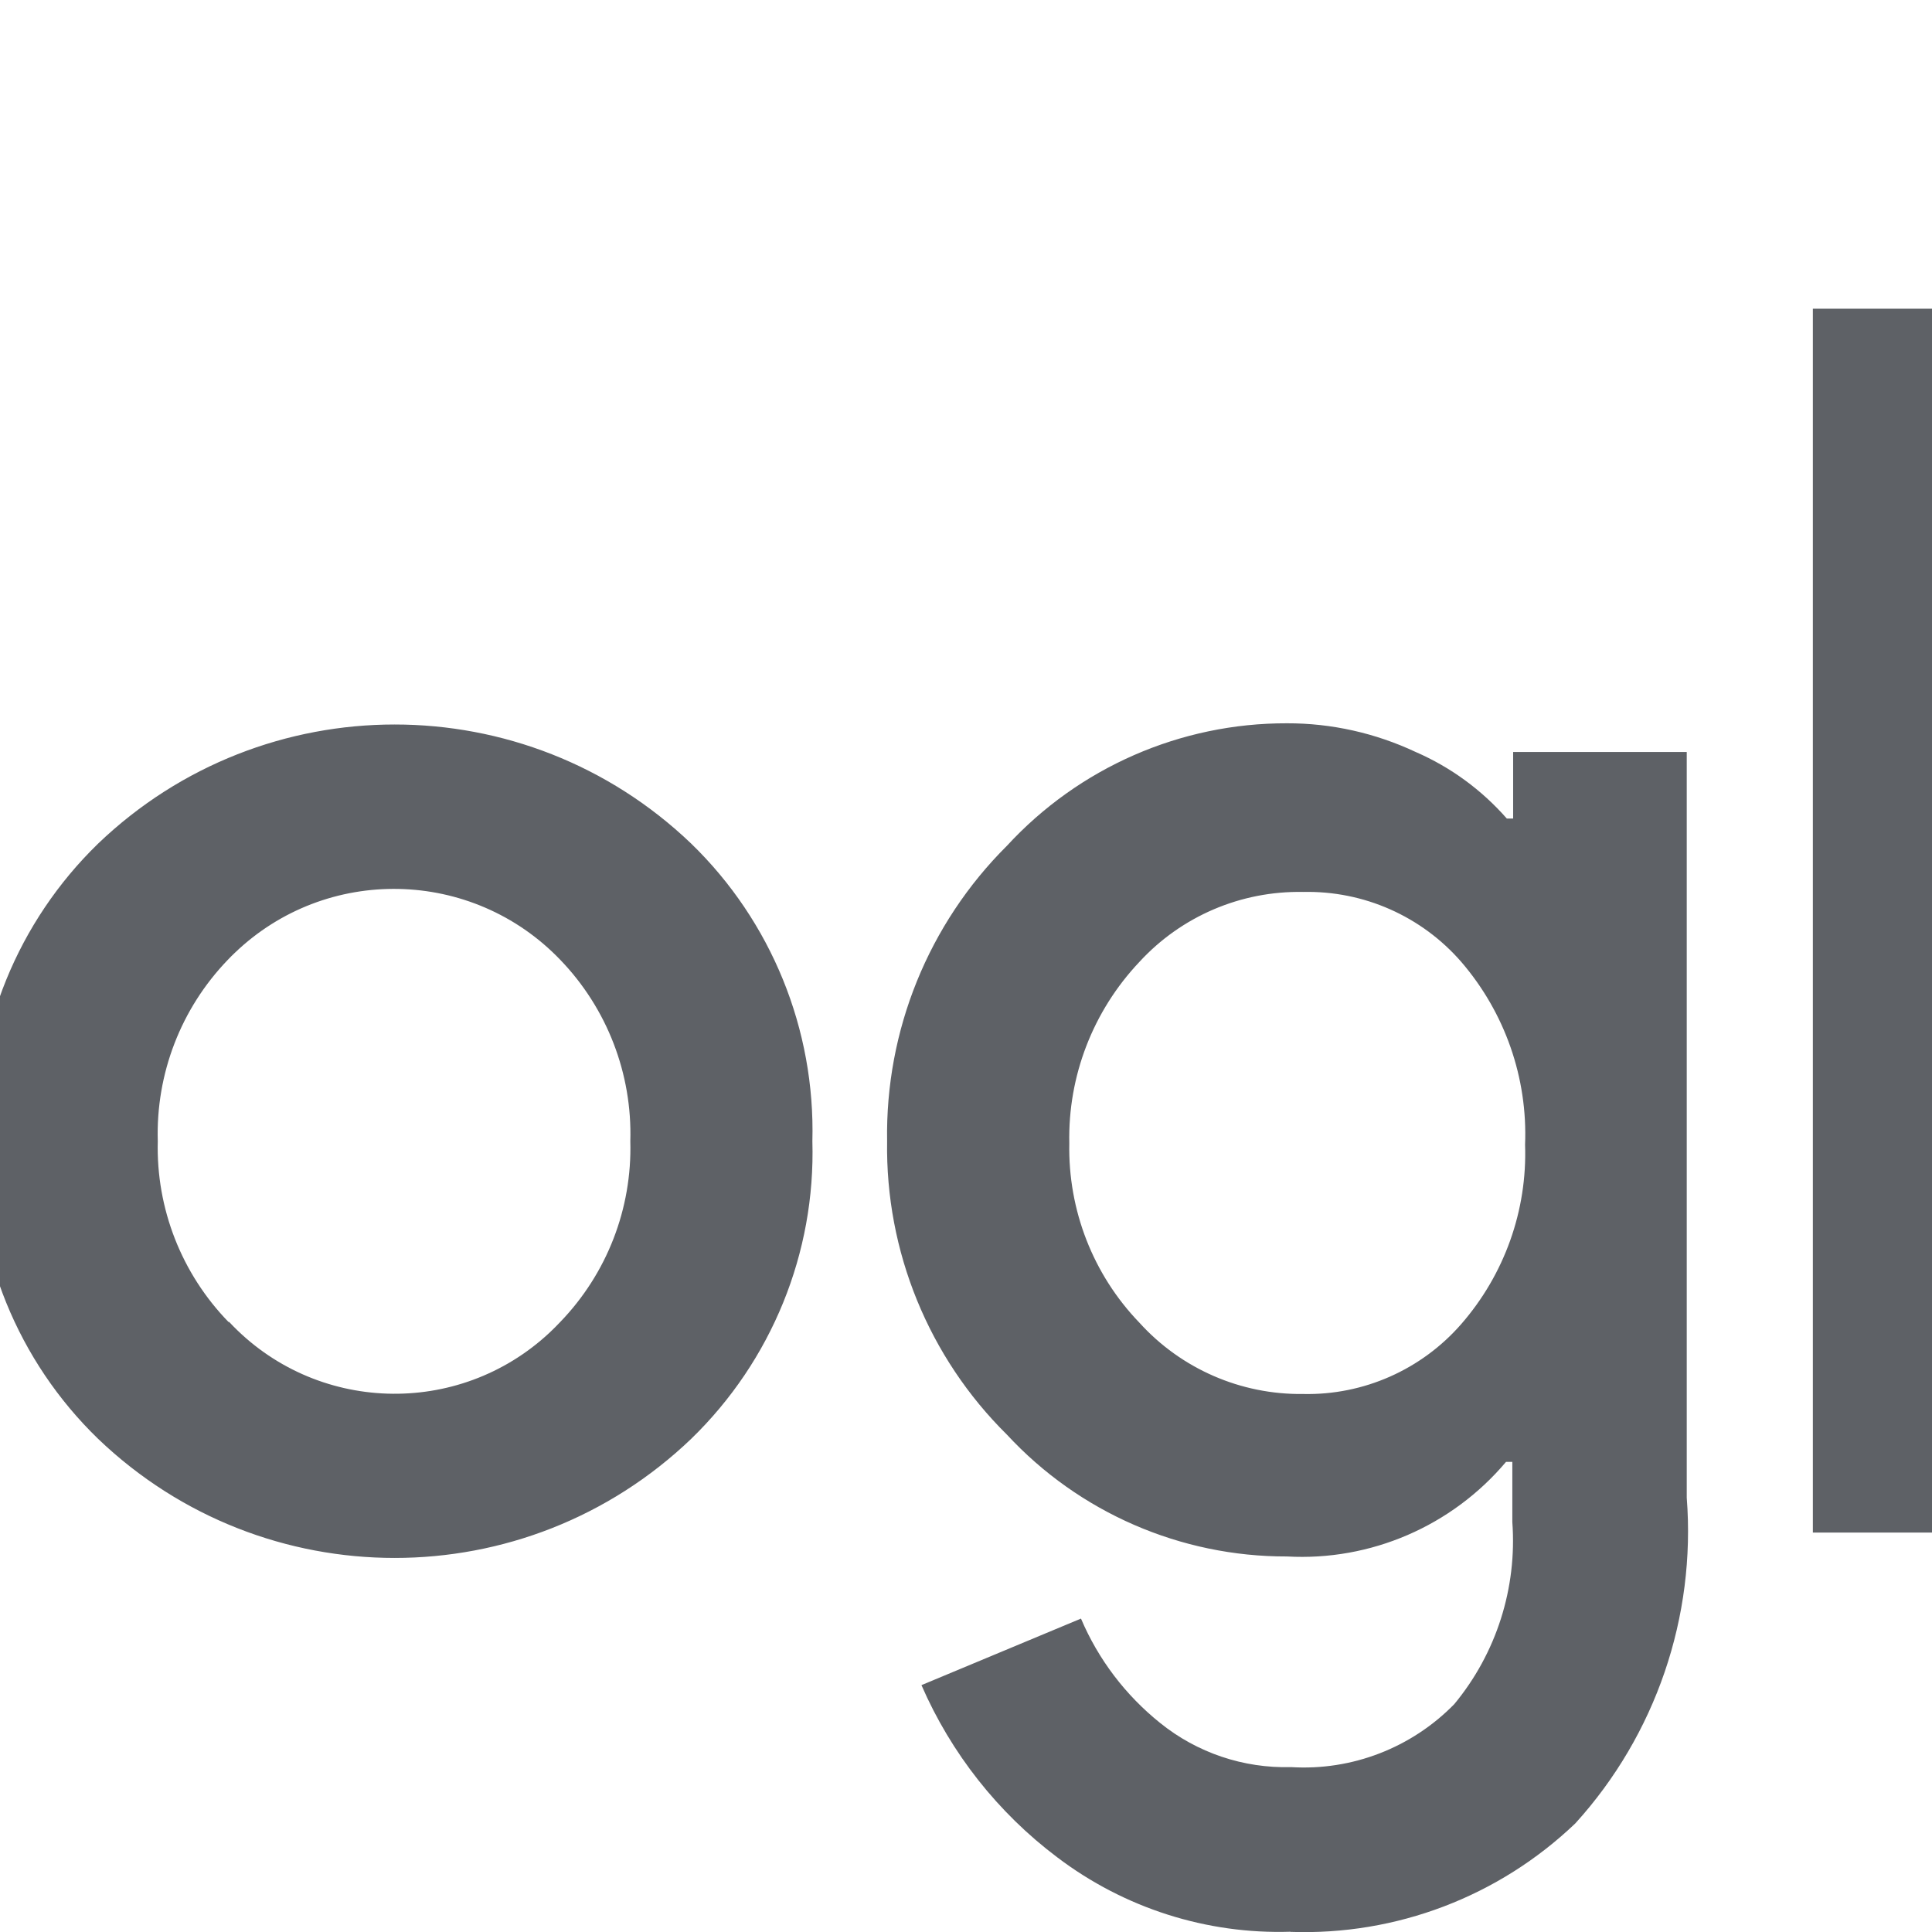 <svg fill-rule="evenodd" height="40" preserveAspectRatio="xMinYMin meet" version="1.0" viewBox="389.5 0.0 144.0 144.0" width="40" xmlns="http://www.w3.org/2000/svg" xmlns:xlink="http://www.w3.org/1999/xlink"><title>...</title><desc>...</desc><g clip="0 0 923 144" id="group" transform="scale(1,-1) translate(0,-144)"><g transform=""><g transform=" matrix(1,0,0,-1,0,144.61)"><g transform=""><g transform=""><g transform=""><path d="M 108.58 37.92 L 113.8 37.92 L 128.67 23.05 L 129.4 16.73 C 101.72 -7.7 59.47 -5.06 35.04 22.62 C 28.25 30.3 23.33 39.45 20.64 49.36 C 22.29 48.68 24.13 48.57 25.86 49.05 L 55.61 44.14 C 55.61 44.14 57.12 41.63 57.91 41.79 C 71.14 27.26 93.41 25.56 108.69 37.93 L 108.59 37.93 Z " style="stroke: none; stroke-linecap: butt; stroke-width: 1; fill: rgb(91%,26%,20%); fill-rule: evenodd;"/></g><g transform=""><path d="M 149.86 49.35 C 146.44 36.76 139.42 25.44 129.67 16.79 L 108.8 37.66 C 117.61 44.86 122.64 55.72 122.42 67.1 L 122.42 70.81 C 132.68 70.81 141 79.13 141 89.39 C 141 99.65 132.68 107.97 122.42 107.97 L 85.26 107.97 L 81.55 111.73 L 81.55 134.02 L 85.26 137.73 L 122.42 137.73 C 149.11 137.94 170.91 116.47 171.12 89.78 C 171.24 73.57 163.26 58.41 149.87 49.35 Z " style="stroke: none; stroke-linecap: butt; stroke-width: 1; fill: rgb(25%,52%,95%); fill-rule: evenodd;"/></g><g transform=""><path d="M 48.04 137.49 L 85.2 137.49 L 85.2 107.74 L 48.04 107.74 C 45.39 107.74 42.78 107.16 40.37 106.07 L 35.15 107.69 L 20.17 122.56 L 18.87 127.78 C 27.26 134.13 37.51 137.54 48.04 137.49 L 48.04 137.49 Z " style="stroke: none; stroke-linecap: butt; stroke-width: 1; fill: rgb(20%,65%,32%); fill-rule: evenodd;"/></g><g transform=""><path d="M 48.04 41 C 21.34 41.16 -0.15 62.92 0 89.62 C 0.09 104.52 7.05 118.55 18.87 127.63 L 40.42 106.08 C 31.07 101.86 26.91 90.85 31.13 81.5 C 35.35 72.15 46.36 67.99 55.71 72.21 C 59.83 74.07 63.13 77.38 65 81.5 L 86.55 59.95 C 77.39 47.95 63.13 40.94 48.04 41 Z " style="stroke: none; stroke-linecap: butt; stroke-width: 1; fill: rgb(98%,73%,1%); fill-rule: evenodd;"/></g></g><g transform=""><g transform=""><g transform=""><path d="M 270.05 116.72 C 257.12 116.88 244.69 111.78 235.61 102.58 C 226.23 93.77 220.99 81.42 221.16 68.55 C 221.01 55.68 226.24 43.34 235.61 34.52 C 244.65 25.22 257.09 20.02 270.05 20.12 C 282.4 19.96 294.3 24.75 303.08 33.43 L 293.79 42.88 C 287.43 36.73 278.89 33.36 270.04 33.48 C 260.76 33.37 251.86 37.16 245.51 43.92 C 238.92 50.46 235.28 59.42 235.43 68.71 C 235.35 77.89 238.98 86.72 245.51 93.19 C 258.95 106.58 280.61 106.84 294.36 93.77 C 298.46 89.29 300.96 83.58 301.51 77.54 L 270.19 77.54 L 270.19 64.19 L 314.5 64.19 C 314.93 66.88 315.11 69.6 315.02 72.34 C 315.57 83.73 311.45 94.86 303.59 103.13 C 294.85 112.22 282.65 117.17 270.03 116.74 Z M 373.07 107.85 C 360.71 119.69 341.22 119.69 328.86 107.85 C 322.87 102.05 319.61 94 319.83 85.67 C 319.6 77.34 322.88 69.3 328.86 63.49 C 341.23 51.68 360.7 51.68 373.07 63.49 C 379.05 69.29 382.32 77.34 382.1 85.67 C 382.32 94.01 379.02 102.05 373.02 107.85 L 373.07 107.85 Z M 338.62 99.14 C 345 105.96 355.7 106.31 362.52 99.92 C 362.79 99.66 363.05 99.41 363.3 99.14 C 366.78 95.53 368.66 90.69 368.52 85.67 C 368.67 80.65 366.79 75.77 363.3 72.15 C 356.74 65.31 345.87 65.07 339.02 71.64 C 338.85 71.8 338.67 71.98 338.51 72.15 C 335.02 75.77 333.14 80.64 333.29 85.67 C 333.16 90.68 335.06 95.54 338.56 99.14 L 338.62 99.14 Z M 441.02 107.85 C 428.66 119.69 409.17 119.69 396.81 107.85 C 390.82 102.05 387.56 94 387.78 85.67 C 387.55 77.34 390.83 69.3 396.81 63.49 C 409.17 51.65 428.66 51.65 441.02 63.49 C 447 69.29 450.27 77.34 450.05 85.67 C 450.29 94 447.01 102.04 441.02 107.85 Z M 406.58 99.14 C 412.96 105.96 423.66 106.31 430.48 99.92 C 430.75 99.66 431.01 99.41 431.26 99.14 C 434.74 95.53 436.62 90.69 436.48 85.67 C 436.63 80.65 434.75 75.77 431.26 72.15 C 424.7 65.31 413.83 65.07 406.99 71.64 C 406.82 71.8 406.64 71.98 406.48 72.15 C 402.99 75.77 401.11 80.64 401.26 85.67 C 401.13 90.68 403.03 95.54 406.53 99.14 L 406.58 99.14 Z M 485.69 144.59 C 479.43 144.79 473.3 142.83 468.31 139.05 C 463.88 135.72 460.39 131.29 458.18 126.21 L 470.07 121.25 C 471.36 124.29 473.39 126.96 475.97 129.03 C 478.72 131.25 482.18 132.42 485.73 132.32 C 490.27 132.6 494.71 130.88 497.89 127.63 C 501.03 123.84 502.58 118.97 502.22 114.06 L 502.22 109.57 L 501.75 109.57 C 497.71 114.36 491.66 116.97 485.42 116.62 C 477.5 116.64 469.93 113.35 464.55 107.54 C 458.72 101.78 455.49 93.88 455.62 85.67 C 455.48 77.42 458.7 69.47 464.55 63.65 C 469.92 57.82 477.49 54.5 485.42 54.52 C 488.74 54.51 492.02 55.25 495.02 56.66 C 497.62 57.79 499.93 59.48 501.81 61.62 L 502.28 61.62 L 502.28 56.66 L 515.22 56.66 L 515.22 112.24 C 515.91 121.12 512.91 129.91 506.92 136.51 C 501.22 141.96 493.57 144.88 485.68 144.6 Z M 486.63 104.51 C 491.14 104.61 495.46 102.69 498.42 99.29 C 501.63 95.6 503.34 90.83 503.17 85.93 C 503.37 80.95 501.67 76.09 498.42 72.31 C 495.46 68.9 491.14 66.99 486.63 67.09 C 482 67 477.55 68.9 474.42 72.31 C 470.97 75.96 469.09 80.81 469.2 85.83 C 469.1 90.8 470.97 95.61 474.42 99.19 C 477.53 102.63 481.98 104.57 486.63 104.51 Z M 538.24 23.62 L 538.24 114.84 L 524.62 114.84 L 524.62 23.62 L 538.24 23.62 Z M 575.61 116.72 C 567.36 116.94 559.4 113.7 553.64 107.79 C 547.8 101.94 544.6 93.93 544.82 85.67 C 544.51 77.38 547.58 69.32 553.32 63.33 C 558.74 57.62 566.32 54.46 574.19 54.61 C 577.77 54.57 581.32 55.27 584.63 56.64 C 587.61 57.84 590.32 59.62 592.61 61.86 C 594.58 63.76 596.33 65.88 597.83 68.18 C 599.04 70.12 600.07 72.17 600.91 74.28 L 602.32 77.83 L 560.58 95 C 563.17 100.94 569.14 104.68 575.61 104.4 C 581.87 104.42 587.67 101.14 590.9 95.79 L 601.34 102.84 C 598.68 106.65 595.27 109.89 591.32 112.34 C 586.64 115.3 581.17 116.82 575.63 116.72 Z M 558.18 84.72 L 585.94 73.19 C 585.09 71.16 583.56 69.48 581.61 68.44 C 579.43 67.21 576.97 66.58 574.46 66.61 C 570.22 66.72 566.18 68.5 563.24 71.57 C 559.68 74.98 557.82 79.8 558.18 84.72 L 558.18 84.72 Z " style="stroke: none; stroke-linecap: butt; stroke-width: 1; fill: rgb(37%,38%,40%); fill-rule: evenodd;"/></g></g><g transform=""><g transform=""><path d="M 673.68 116.72 C 649.93 117.13 630.35 98.21 629.94 74.46 C 629.93 73.88 629.93 73.3 629.95 72.72 C 629.4 48.97 648.2 29.28 671.94 28.73 C 672.52 28.72 673.1 28.72 673.68 28.72 C 685.55 28.35 696.96 33.42 704.63 42.49 L 697.11 49.79 C 691.47 42.69 682.78 38.72 673.73 39.09 C 665.05 38.89 656.66 42.25 650.51 48.38 C 644.11 54.82 640.69 63.63 641.06 72.7 C 640.68 81.77 644.11 90.58 650.51 97.02 C 656.66 103.15 665.05 106.5 673.73 106.31 C 683.84 106.42 693.44 101.92 699.82 94.1 L 707.34 101.62 C 703.41 106.32 698.47 110.08 692.89 112.63 C 686.87 115.42 680.31 116.82 673.68 116.72 L 673.68 116.72 Z " style="stroke: none; stroke-linecap: butt; stroke-width: 1; fill: rgb(37%,38%,40%); fill-rule: evenodd;"/></g><g transform=""><path d="M 727.53 114.84 L 716.72 114.84 L 716.72 30.56 L 727.53 30.56 L 727.53 114.85 Z " style="stroke: none; stroke-linecap: butt; stroke-width: 1; fill: rgb(37%,38%,40%); fill-rule: evenodd;"/></g><g transform=""><path d="M 745.18 64.11 C 756.96 52.41 775.98 52.41 787.77 64.11 C 793.36 70.02 796.37 77.9 796.12 86.03 C 796.37 94.15 793.36 102.04 787.77 107.95 C 775.99 119.65 756.97 119.65 745.18 107.95 C 739.59 102.04 736.58 94.16 736.83 86.03 C 736.58 77.91 739.58 70.02 745.18 64.11 Z M 753.21 101.17 C 760.12 108.47 771.65 108.79 778.96 101.88 C 779.21 101.65 779.44 101.41 779.67 101.17 C 783.48 97.08 785.49 91.63 785.26 86.04 C 785.51 80.45 783.49 75 779.67 70.91 C 772.76 63.61 761.23 63.29 753.92 70.2 C 753.67 70.43 753.44 70.67 753.21 70.91 C 749.4 75 747.39 80.45 747.62 86.04 C 747.4 91.62 749.44 97.05 753.26 101.12 L 753.21 101.17 Z " style="stroke: none; stroke-linecap: butt; stroke-width: 1; fill: rgb(37%,38%,40%); fill-rule: evenodd;"/></g><g transform=""><path d="M 855.96 114.84 L 845.52 114.84 L 845.52 106.86 L 845.21 106.86 C 843.35 109.89 840.72 112.38 837.59 114.06 C 834.34 115.94 830.65 116.94 826.89 116.93 C 820.71 117.35 814.68 114.93 810.51 110.36 C 806.56 105.36 804.57 99.08 804.92 92.72 L 804.92 57.23 L 815.73 57.23 L 815.73 90.74 C 815.73 101.49 820.48 106.87 829.98 106.87 C 834.26 107 838.34 105.06 840.94 101.65 C 843.74 98.11 845.23 93.7 845.17 89.18 L 845.17 57.24 L 855.98 57.24 L 855.98 114.85 L 855.97 114.85 Z " style="stroke: none; stroke-linecap: butt; stroke-width: 1; fill: rgb(37%,38%,40%); fill-rule: evenodd;"/></g><g transform=""><path d="M 892.65 116.72 C 885.23 116.74 878.18 113.53 873.34 107.9 C 867.93 101.92 865.03 94.1 865.25 86.03 C 865.03 77.97 867.93 70.14 873.34 64.16 C 878.18 58.54 885.23 55.32 892.65 55.34 C 896.76 55.28 900.82 56.24 904.44 58.15 C 907.63 59.75 910.34 62.19 912.27 65.2 L 912.74 65.2 L 912.27 57.22 L 912.27 30.56 L 923.08 30.56 L 923.08 114.85 L 912.64 114.85 L 912.64 106.87 L 912.17 106.87 C 910.24 109.88 907.54 112.31 904.34 113.92 C 900.74 115.81 896.73 116.79 892.65 116.73 L 892.65 116.73 Z M 894.43 106.86 C 899.37 106.93 904.11 104.88 907.42 101.22 C 911.09 97.04 912.97 91.59 912.64 86.03 C 912.97 80.48 911.09 75.02 907.42 70.84 C 900.87 63.63 889.71 63.11 882.5 69.67 C 882.09 70.04 881.7 70.44 881.33 70.84 C 877.65 74.99 875.77 80.43 876.11 85.97 C 875.77 91.51 877.65 96.95 881.33 101.1 C 884.66 104.84 889.43 106.93 894.43 106.86 L 894.43 106.86 Z " style="stroke: none; stroke-linecap: butt; stroke-width: 1; fill: rgb(37%,38%,40%); fill-rule: evenodd;"/></g></g></g></g></g></g></g></svg>